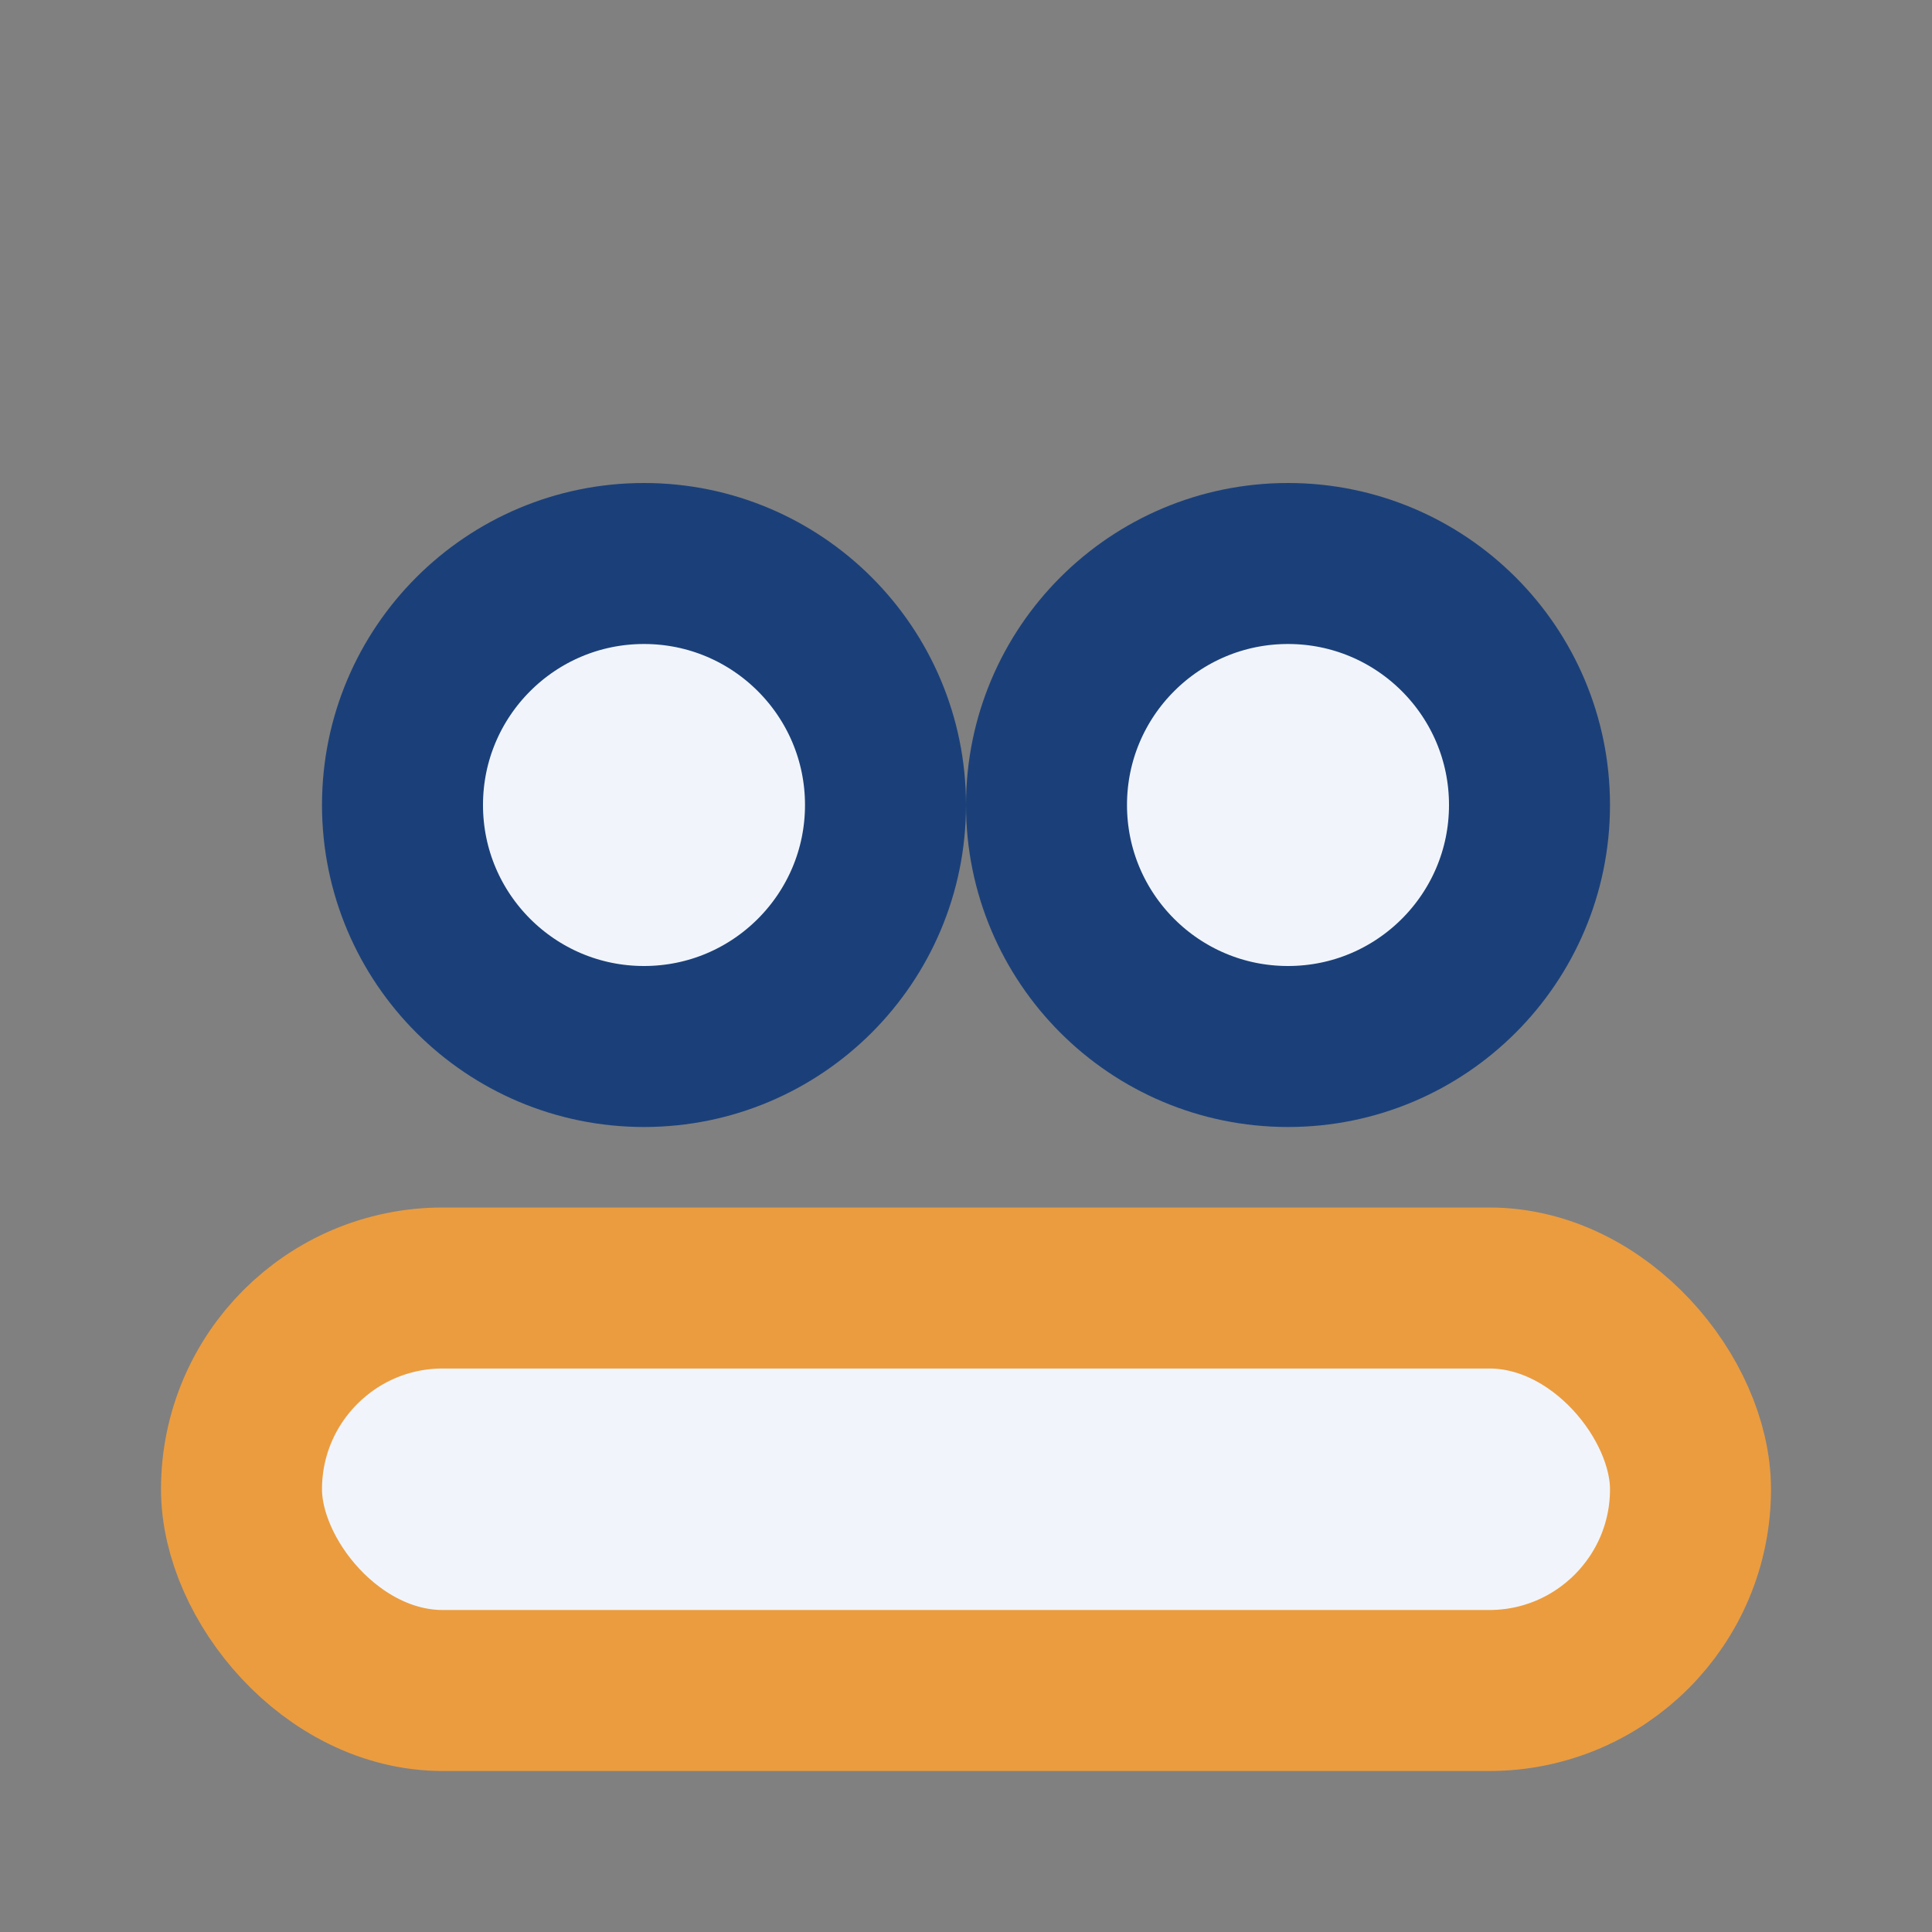 <?xml version="1.0" encoding="UTF-8"?>
<svg xmlns="http://www.w3.org/2000/svg" width="24" height="24" viewBox="0 0 24 24"><rect x="0" y="0" width="24" height="24" fill="#808080" stroke="none"/><circle cx="8" cy="10" r="3" fill="#F1F5FB" stroke="#1B4079" stroke-width="2"/><circle cx="16" cy="10" r="3" fill="#F1F5FB" stroke="#1B4079" stroke-width="2"/><rect x="3" y="16" width="18" height="5" rx="2.5" fill="#F1F5FB" stroke="#EB9C3F" stroke-width="2"/></svg>
